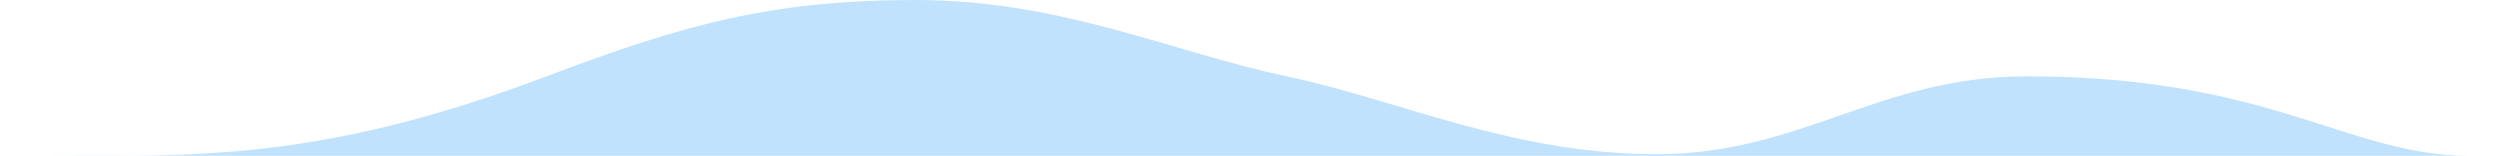 <?xml version="1.0" encoding="UTF-8"?> <svg xmlns="http://www.w3.org/2000/svg" width="3243" height="202" viewBox="0 0 3243 202" fill="none"> <path d="M46.5 202C243.5 202 409.957 212.117 709 99C888.018 31.284 1001.55 0 1189 0C1376.45 0 1522.5 68.174 1669 99C1815.5 129.826 1961.55 200 2149 200C2336.45 200 2437.44 99 2629 99C2946 99 3046 202 3202.5 202C3426.47 202 2629 202 2629 202H709C709 202 -212.223 202 46.5 202Z" fill="#C1E2FC"></path> </svg> 